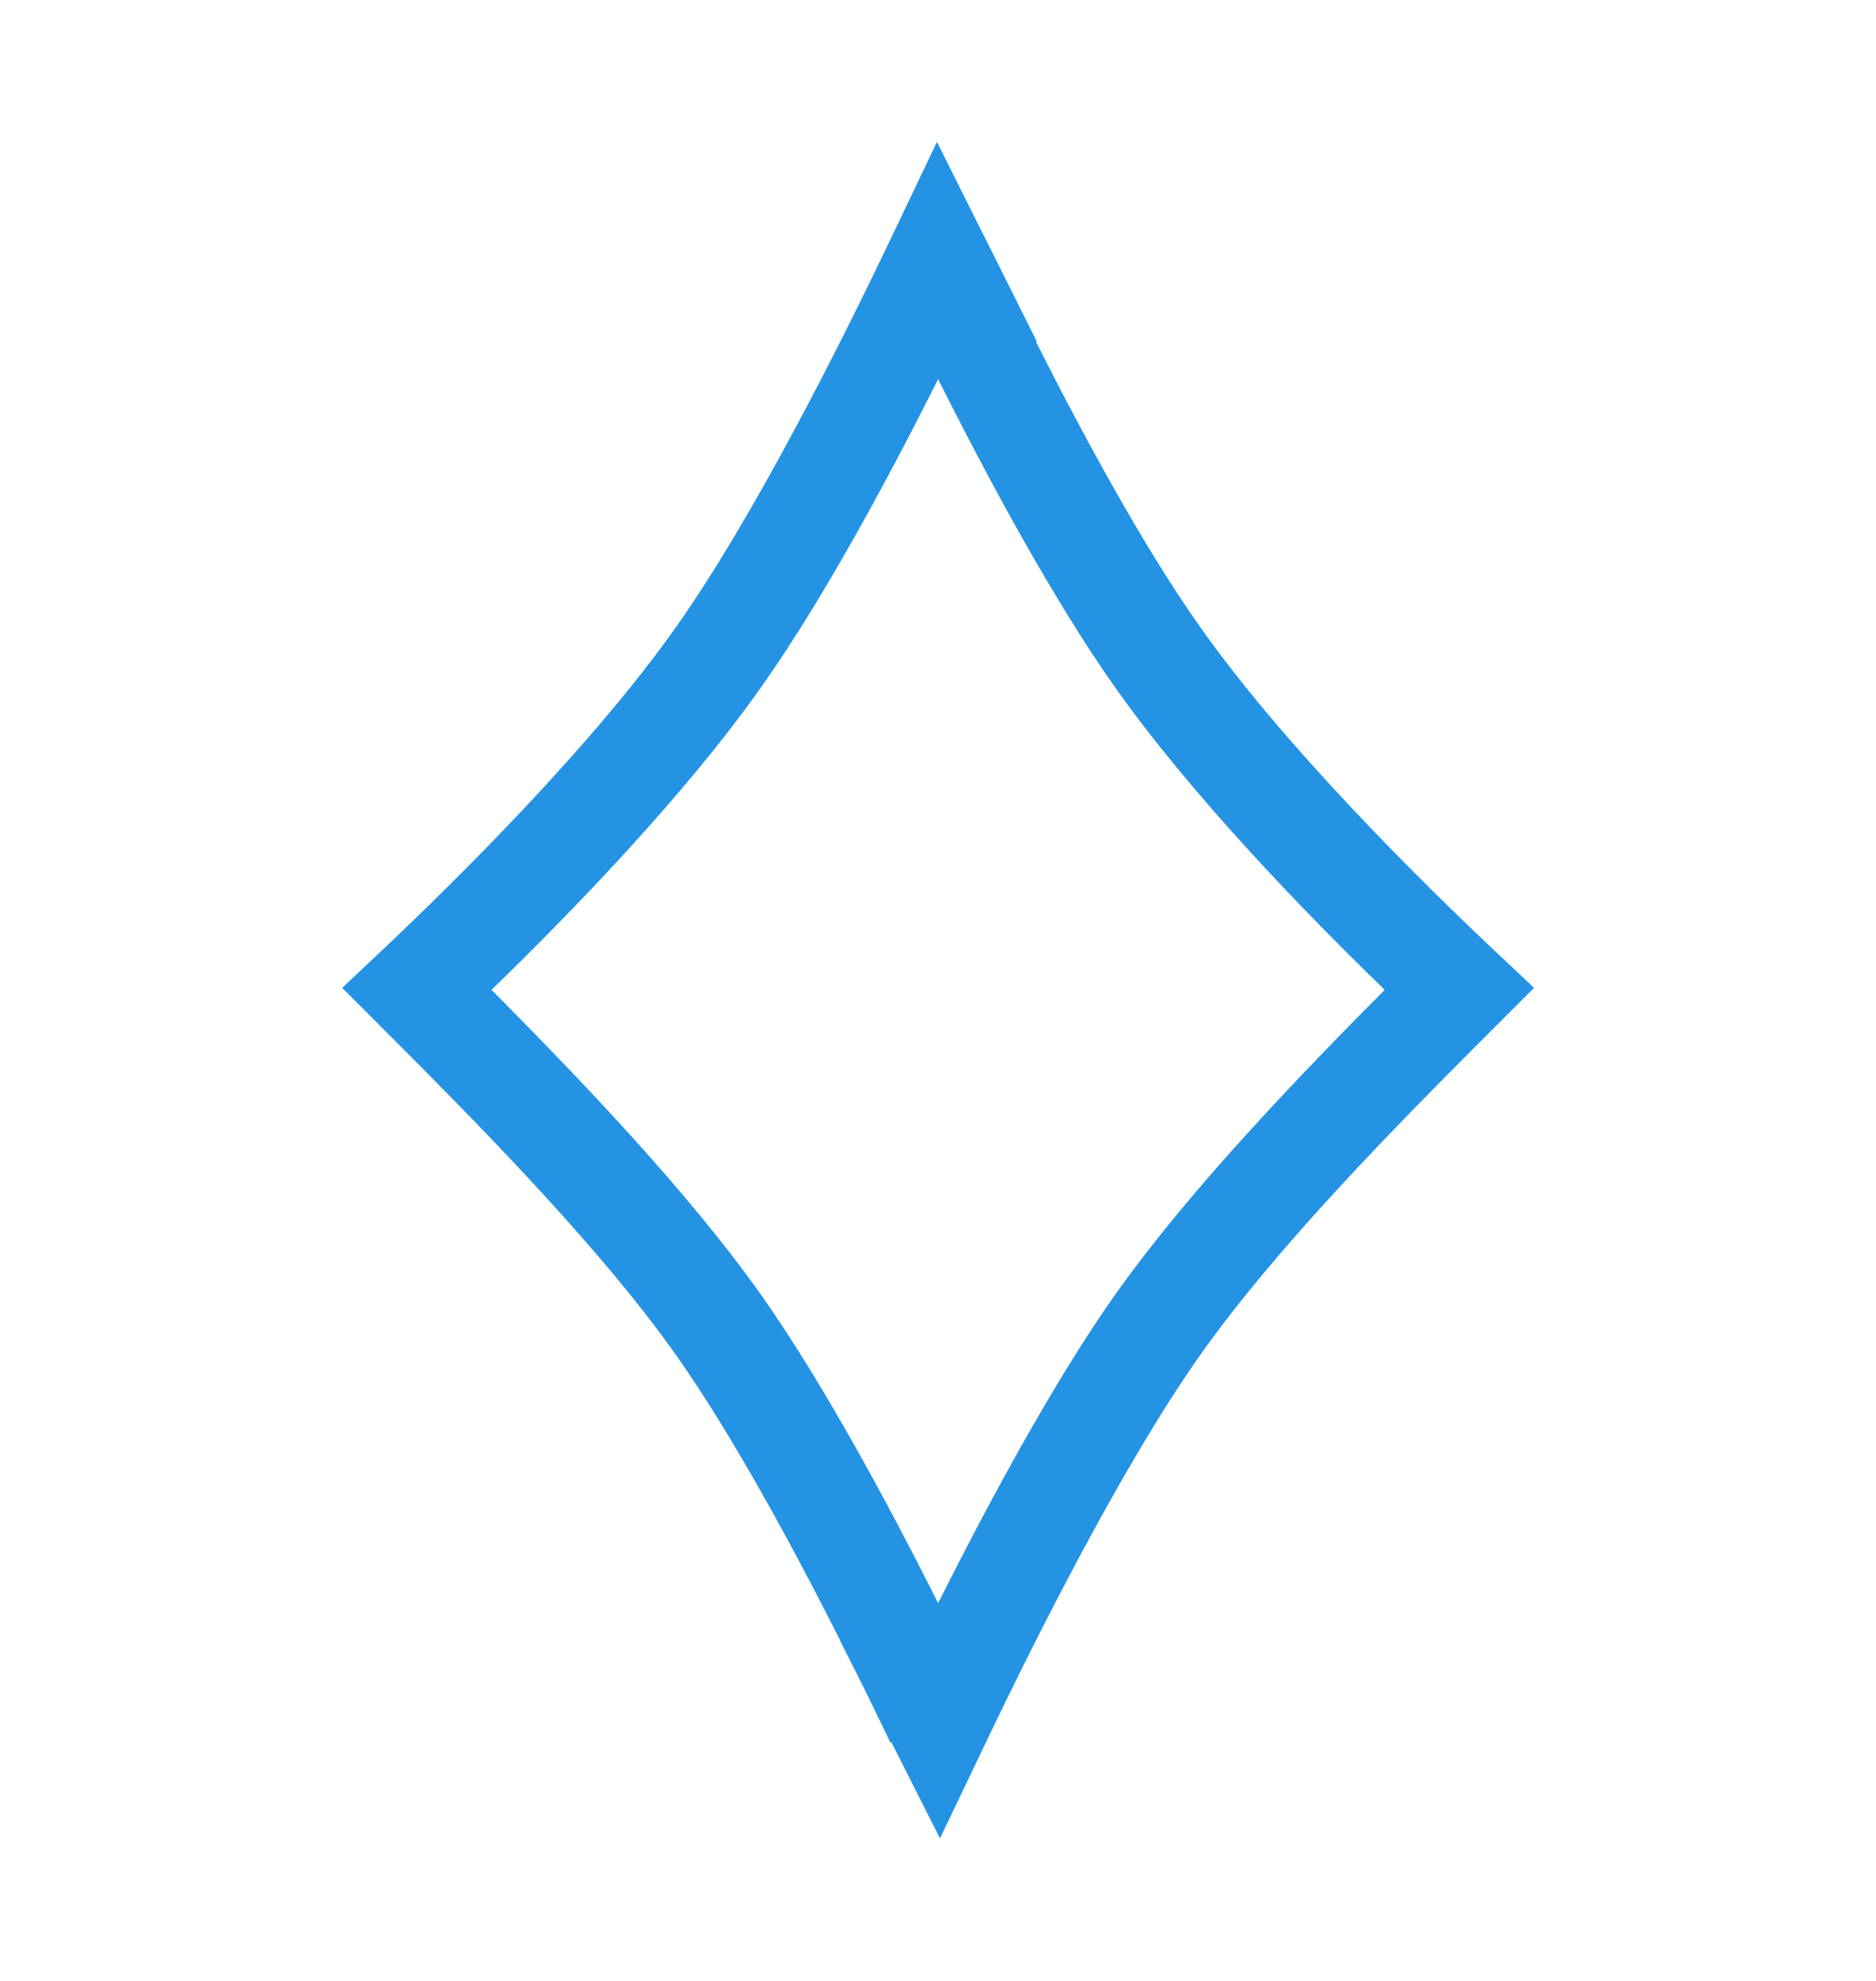 <svg width="18" height="19" viewBox="0 0 18 19" fill="none" xmlns="http://www.w3.org/2000/svg">
<path fill-rule="evenodd" clip-rule="evenodd" d="M8.549 2.285L8.99 1.361L9.452 2.285L9.452 2.285C9.452 2.285 9.452 2.285 9.453 2.285L9.948 3.276L9.941 3.28C10.406 4.201 10.98 5.256 11.507 6.002C12.319 7.157 13.645 8.464 14.344 9.122L14.719 9.475L14.355 9.839C13.467 10.727 12.265 11.934 11.507 13.009C10.776 14.048 9.954 15.676 9.458 16.716L9.019 17.633L8.553 16.711L8.544 16.716C8.463 16.545 8.372 16.359 8.275 16.162L8.055 15.726L8.057 15.725C7.592 14.806 7.02 13.755 6.495 13.009C5.737 11.934 4.534 10.727 3.647 9.839L3.283 9.475L3.658 9.122C4.356 8.464 5.683 7.157 6.495 6.002C7.228 4.963 8.053 3.325 8.549 2.285ZM9.001 15.376C8.517 14.413 7.895 13.262 7.312 12.433C6.602 11.427 5.551 10.335 4.716 9.494C5.464 8.769 6.573 7.63 7.312 6.578C7.896 5.752 8.517 4.601 9.001 3.637C9.485 4.601 10.106 5.752 10.689 6.578C11.429 7.63 12.538 8.769 13.286 9.494C12.451 10.335 11.399 11.427 10.689 12.433C10.106 13.262 9.485 14.413 9.001 15.376Z" fill="#2593E4"/>
</svg>
